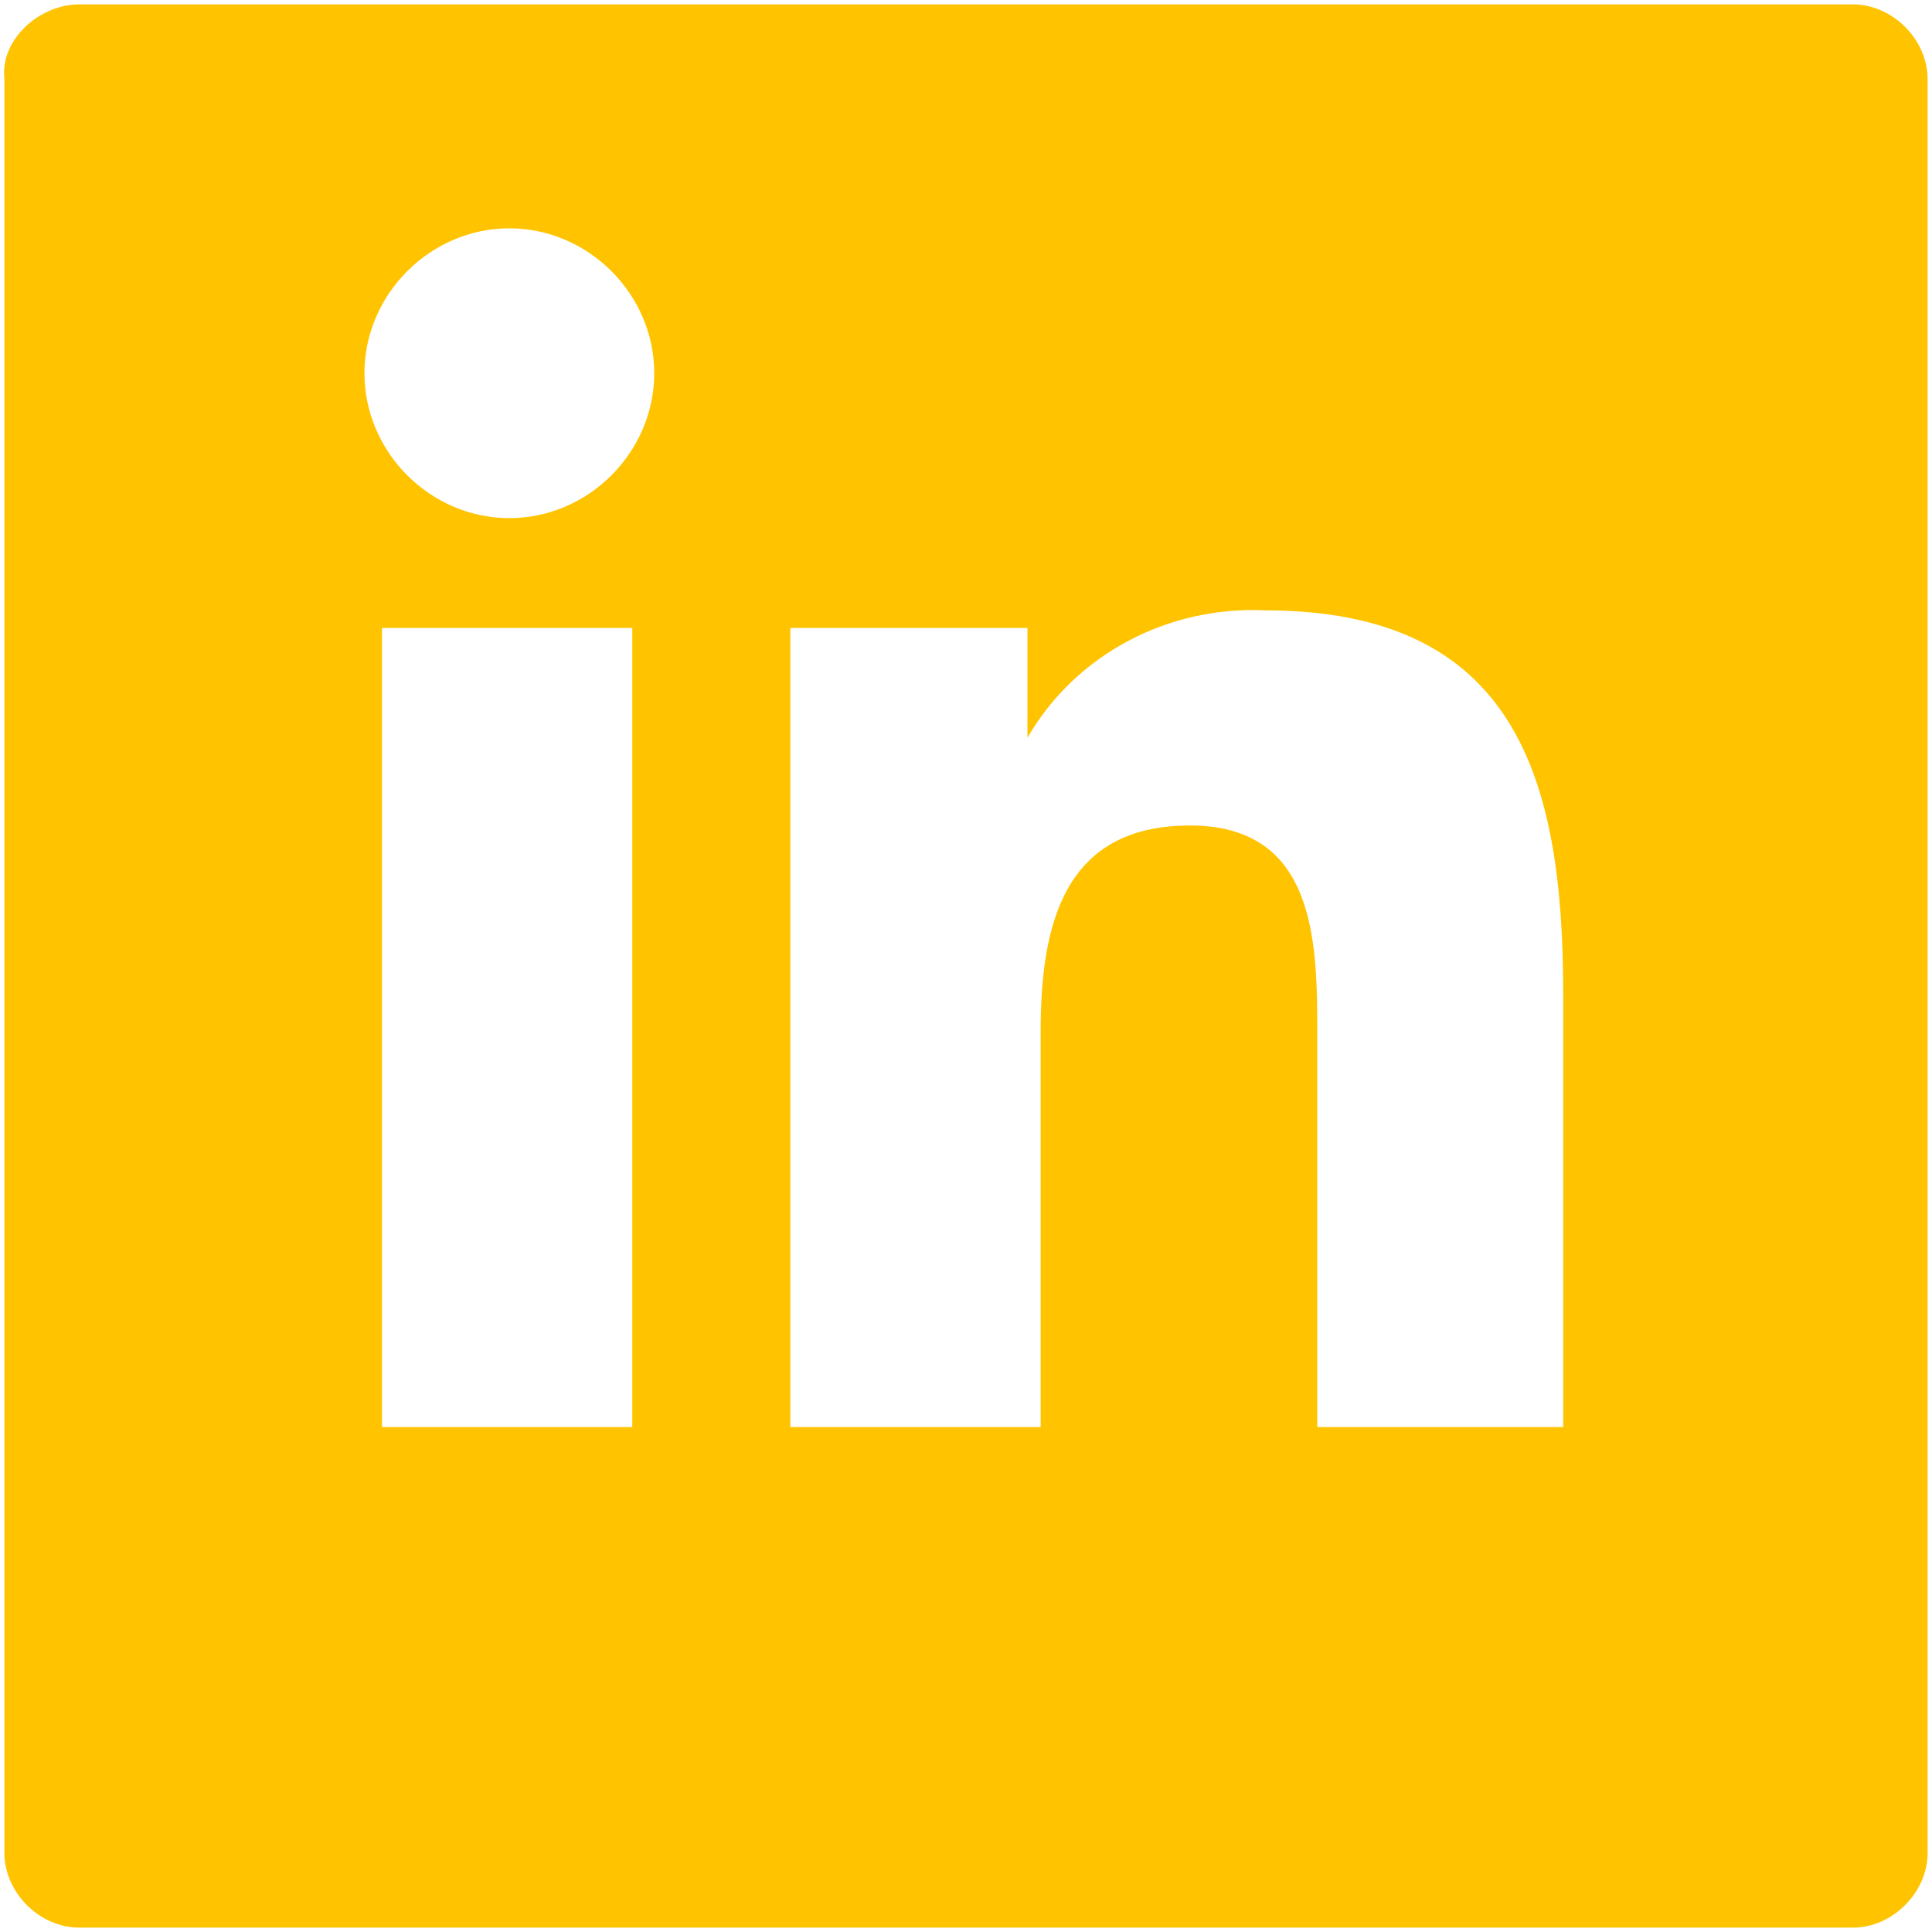 <?xml version="1.0" encoding="UTF-8"?>
<svg id="Capa_3" xmlns="http://www.w3.org/2000/svg" version="1.1" viewBox="0 0 44 44">
  <!-- Generator: Adobe Illustrator 29.1.0, SVG Export Plug-In . SVG Version: 2.1.0 Build 142)  -->
  <defs>
    <style>
      .st0 {
        fill: #ffc300;
      }
    </style>
  </defs>
  <path id="Trazado_59" class="st0" d="M42.2.1H1.8C.9.1,0,.9.1,1.8c0,0,0,0,0,0v40.4c0,.9.8,1.7,1.7,1.7,0,0,0,0,0,0h40.4c.9,0,1.7-.8,1.7-1.7,0,0,0,0,0,0V1.8c0-.9-.8-1.7-1.7-1.7,0,0,0,0,0,0M14.4,32.5h-5.7V14.3h5.7v18.2ZM11.6,11.8c-1.8,0-3.3-1.5-3.3-3.3s1.5-3.3,3.3-3.3c1.8,0,3.3,1.5,3.3,3.3h0c0,1.8-1.5,3.3-3.3,3.3M35.7,32.5h-5.7v-8.9c0-2.1,0-4.8-2.9-4.8s-3.4,2.3-3.4,4.7v9h-5.7V14.3h5.4v2.5h0c1.1-1.9,3.2-3,5.4-2.9,5.7,0,6.8,3.8,6.8,8.7v10Z"/>
</svg>